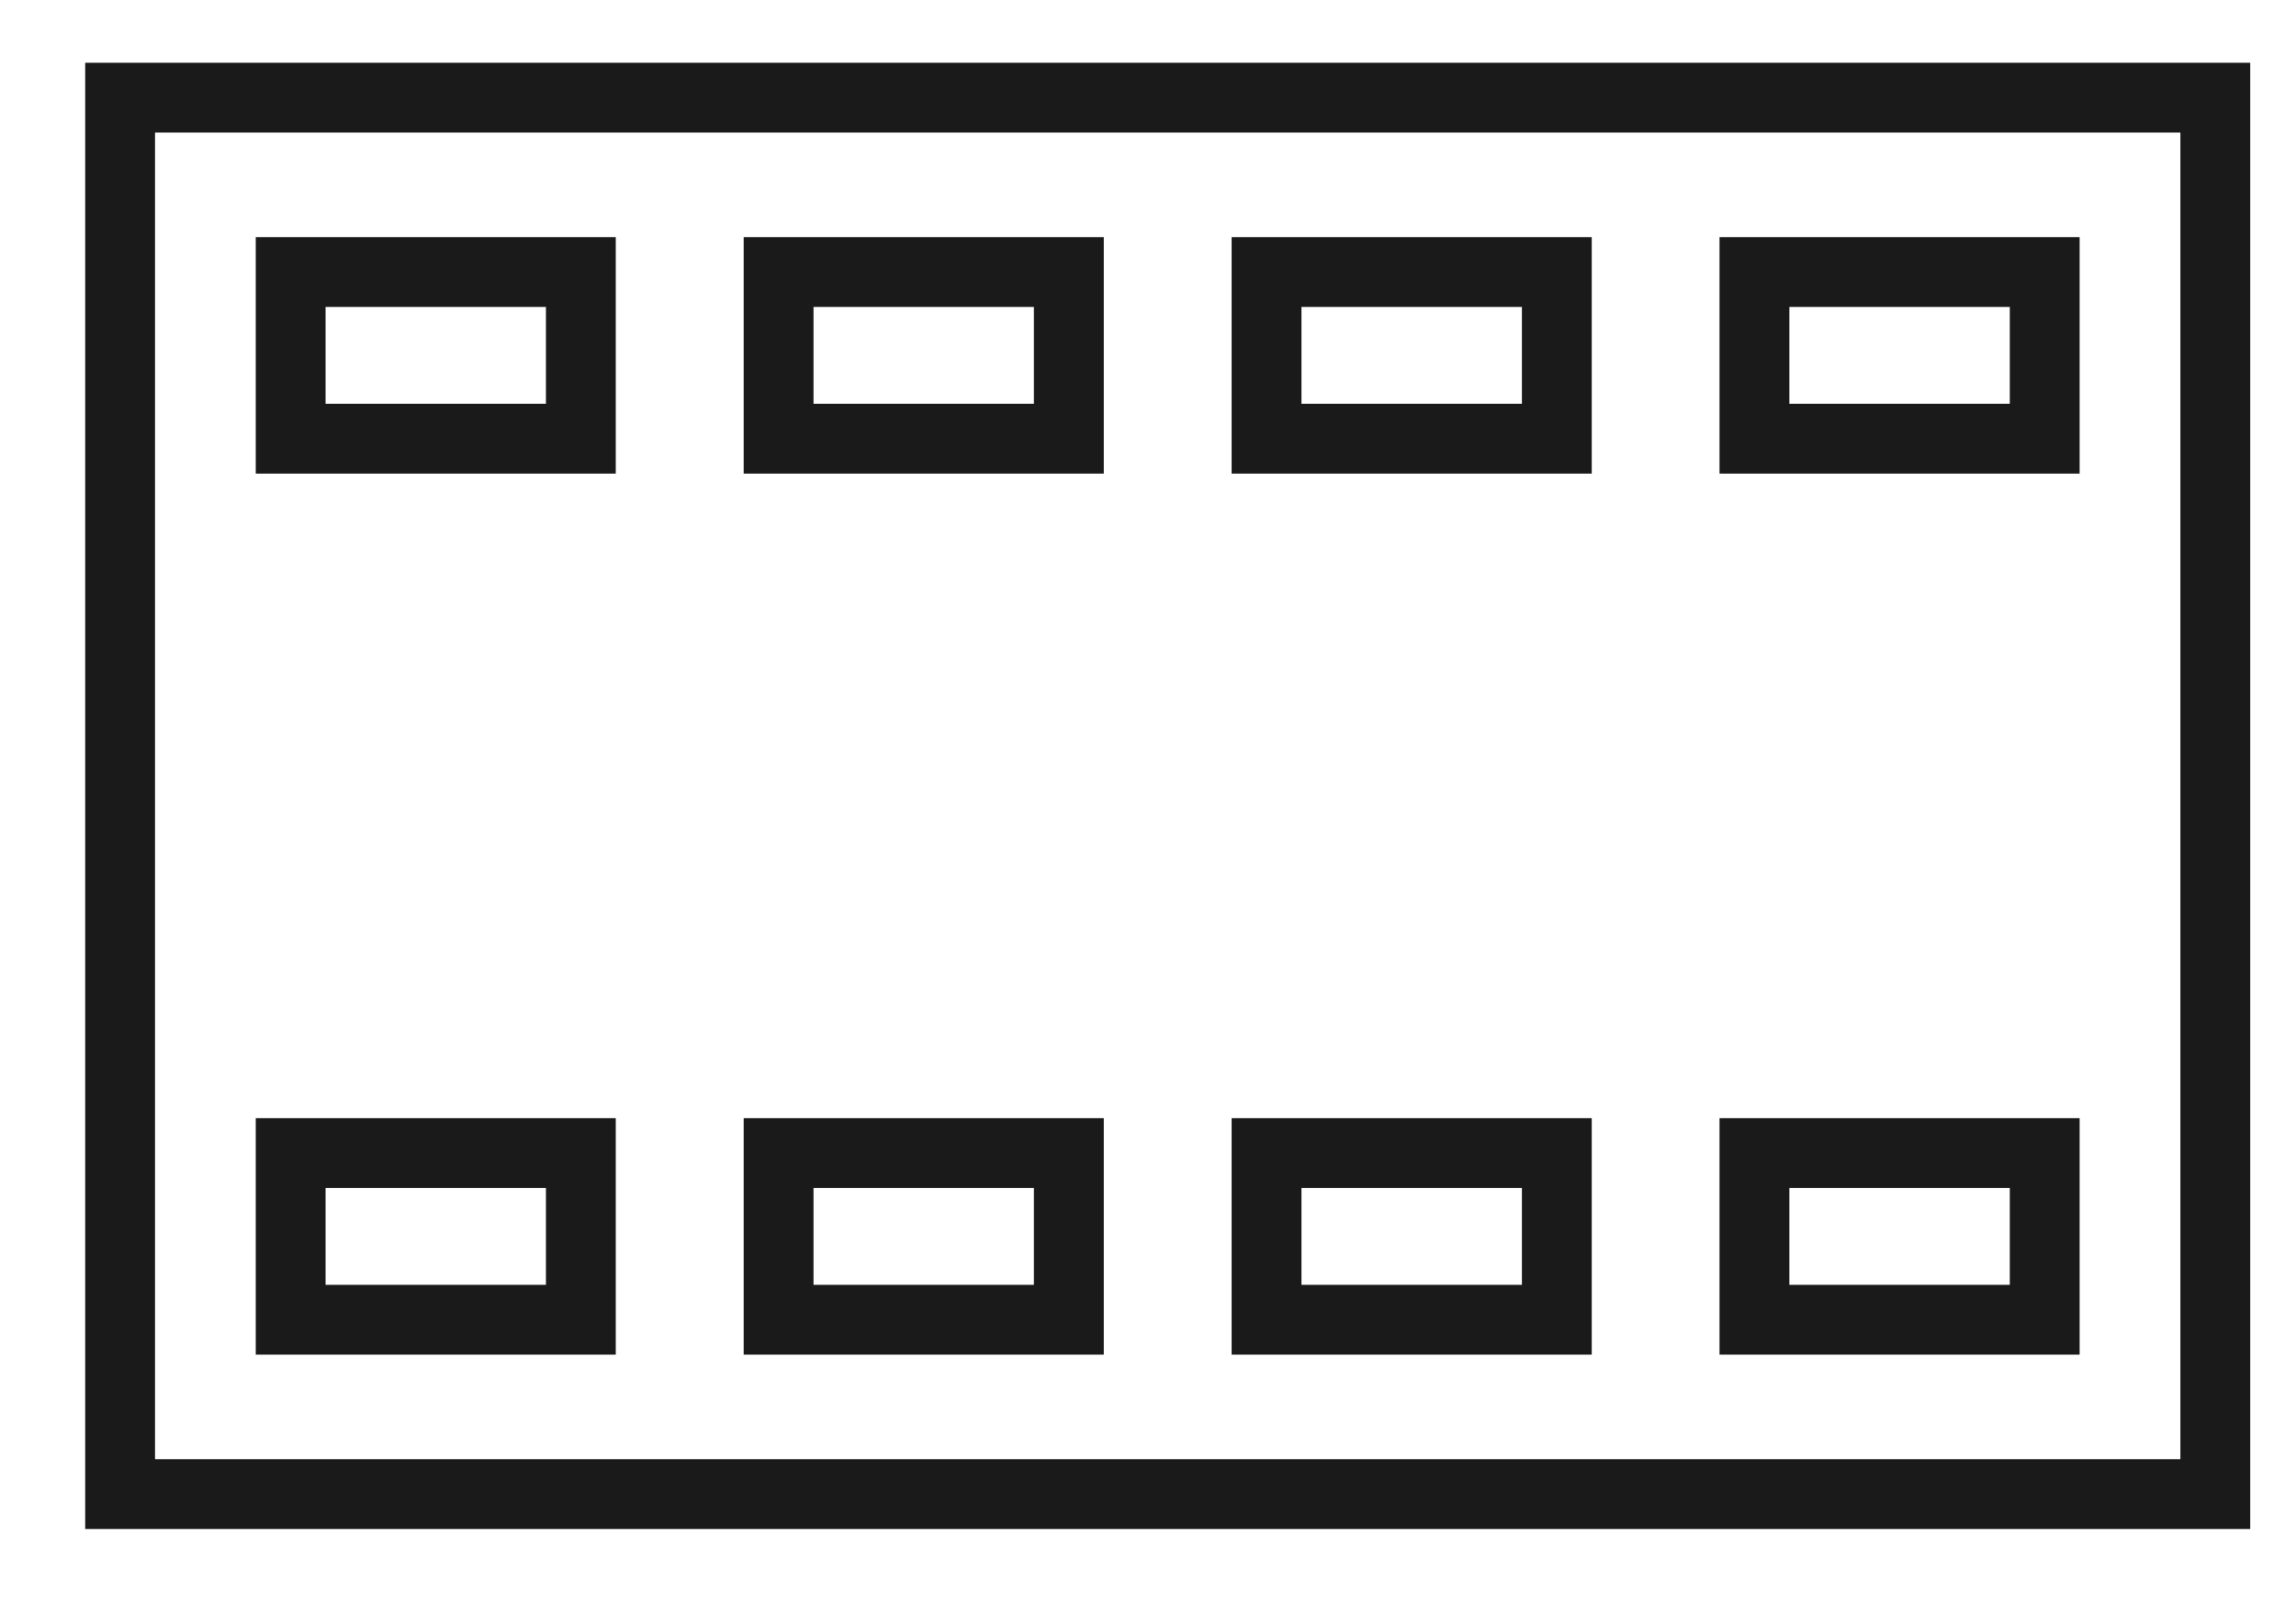 <svg version="1.1" xmlns="http://www.w3.org/2000/svg" xmlns:xlink="http://www.w3.org/1999/xlink" x="0px" y="0px"
	 width="32.875px" height="23.125px" viewBox="0 0 32.875 23.125" enable-background="new 0 0 32.875 23.125" xml:space="preserve">
<rect x="1.72" y="1.399" fill="none" stroke="#1A1A1A" stroke-miterlimit="10" width="30" height="20"/>
<g>
	<g>
		<rect x="4.162" y="3.896" fill="none" stroke="#1A1A1A" stroke-miterlimit="10" width="4.155" height="2.387"/>
		<rect x="11.148" y="3.896" fill="none" stroke="#1A1A1A" stroke-miterlimit="10" width="4.156" height="2.387"/>
		<rect x="18.135" y="3.896" fill="none" stroke="#1A1A1A" stroke-miterlimit="10" width="4.156" height="2.387"/>
		<rect x="25.121" y="3.896" fill="none" stroke="#1A1A1A" stroke-miterlimit="10" width="4.156" height="2.387"/>
	</g>
	<g>
		<rect x="4.162" y="16.515" fill="none" stroke="#1A1A1A" stroke-miterlimit="10" width="4.155" height="2.387"/>
		<rect x="11.148" y="16.515" fill="none" stroke="#1A1A1A" stroke-miterlimit="10" width="4.156" height="2.387"/>
		<rect x="18.135" y="16.515" fill="none" stroke="#1A1A1A" stroke-miterlimit="10" width="4.156" height="2.387"/>
		<rect x="25.121" y="16.515" fill="none" stroke="#1A1A1A" stroke-miterlimit="10" width="4.156" height="2.387"/>
	</g>
</g>
</svg>
